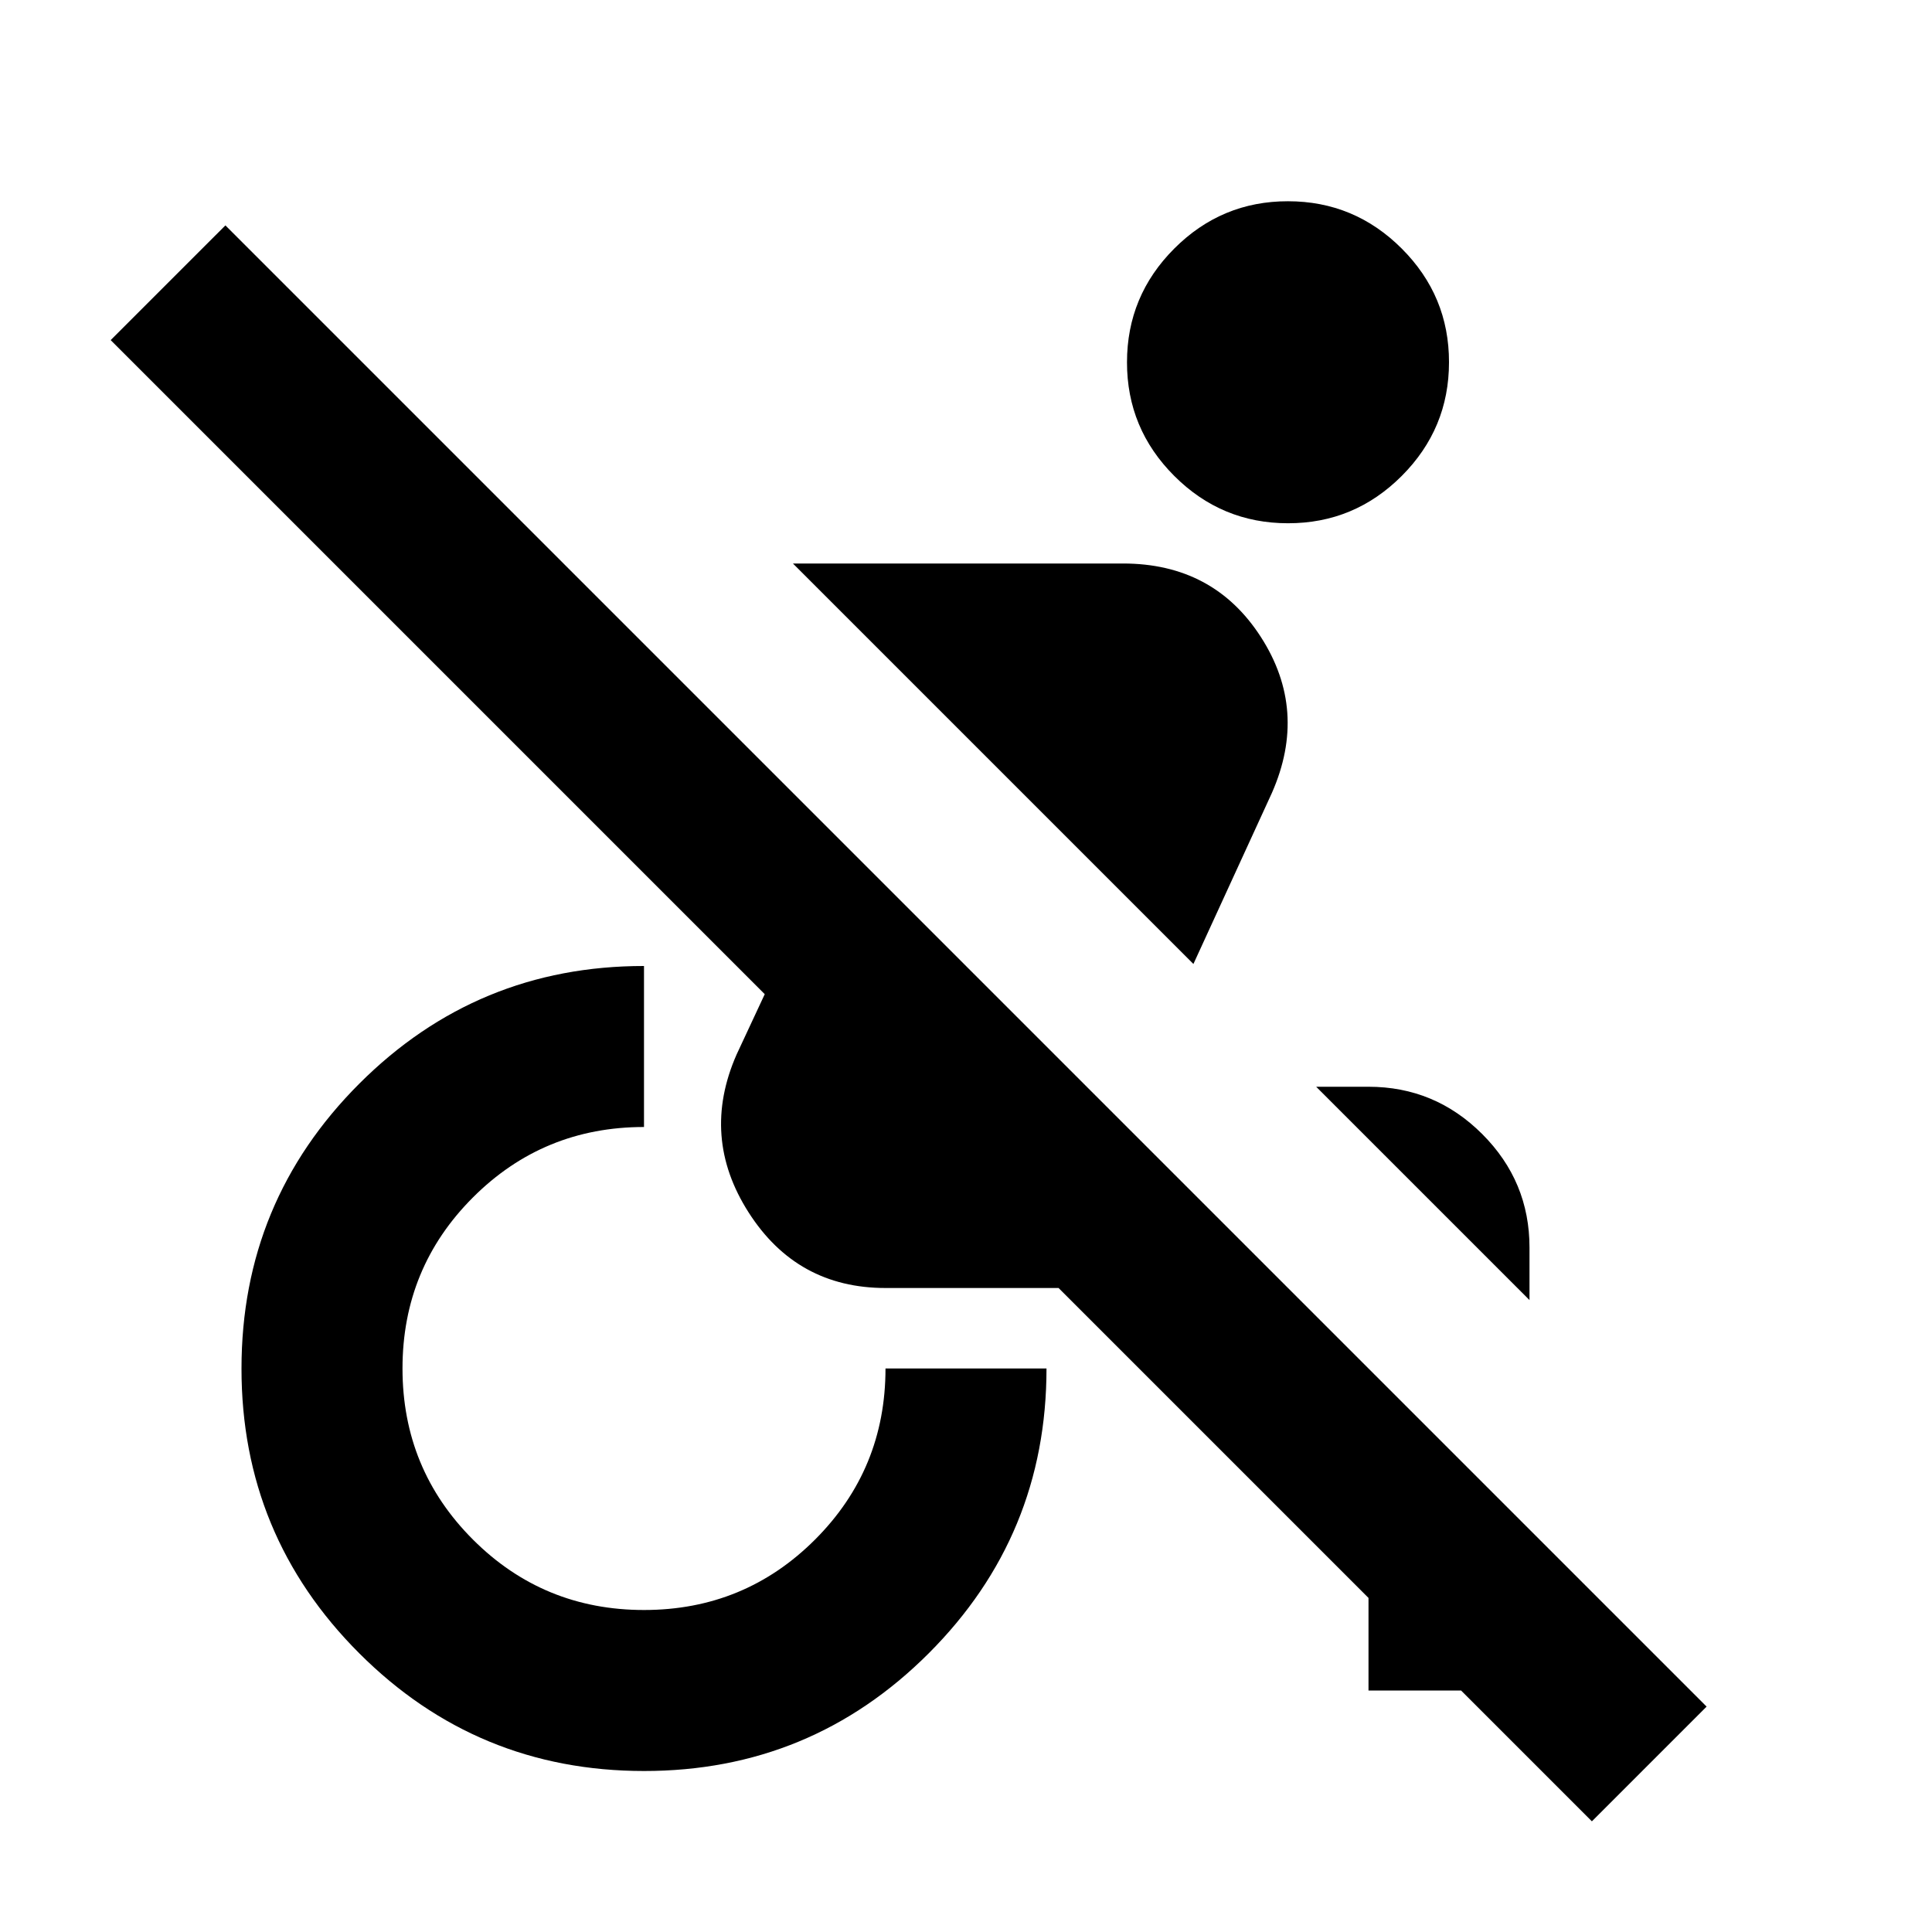 <svg xmlns="http://www.w3.org/2000/svg" width="200" height="200" viewBox="0 0 24 24"><path fill="currentColor" d="M19.775 22.625L18.15 21H17v-1.15L13.15 16H11q-1.1 0-1.7-.938T9.15 13.1l.35-.75l-8.125-8.125L2.8 2.8l18.4 18.4l-1.425 1.425ZM19 16.15l-2.65-2.65H17q.825 0 1.413.588T19 15.5v.65Zm-4.175-4.175L9.85 7h4.1q1.125 0 1.713.913T15.8 9.85l-.975 2.125ZM8 22q-2.075 0-3.538-1.463T3 17q0-2.075 1.463-3.538T8 12v2q-1.25 0-2.125.875T5 17q0 1.25.875 2.125T8 20q1.25 0 2.125-.875T11 17h2q0 2.075-1.463 3.538T8 22Zm8-15.5q-.825 0-1.413-.588T14 4.5q0-.825.588-1.413T16 2.5q.825 0 1.413.588T18 4.5q0 .825-.588 1.413T16 6.5Z"/></svg>